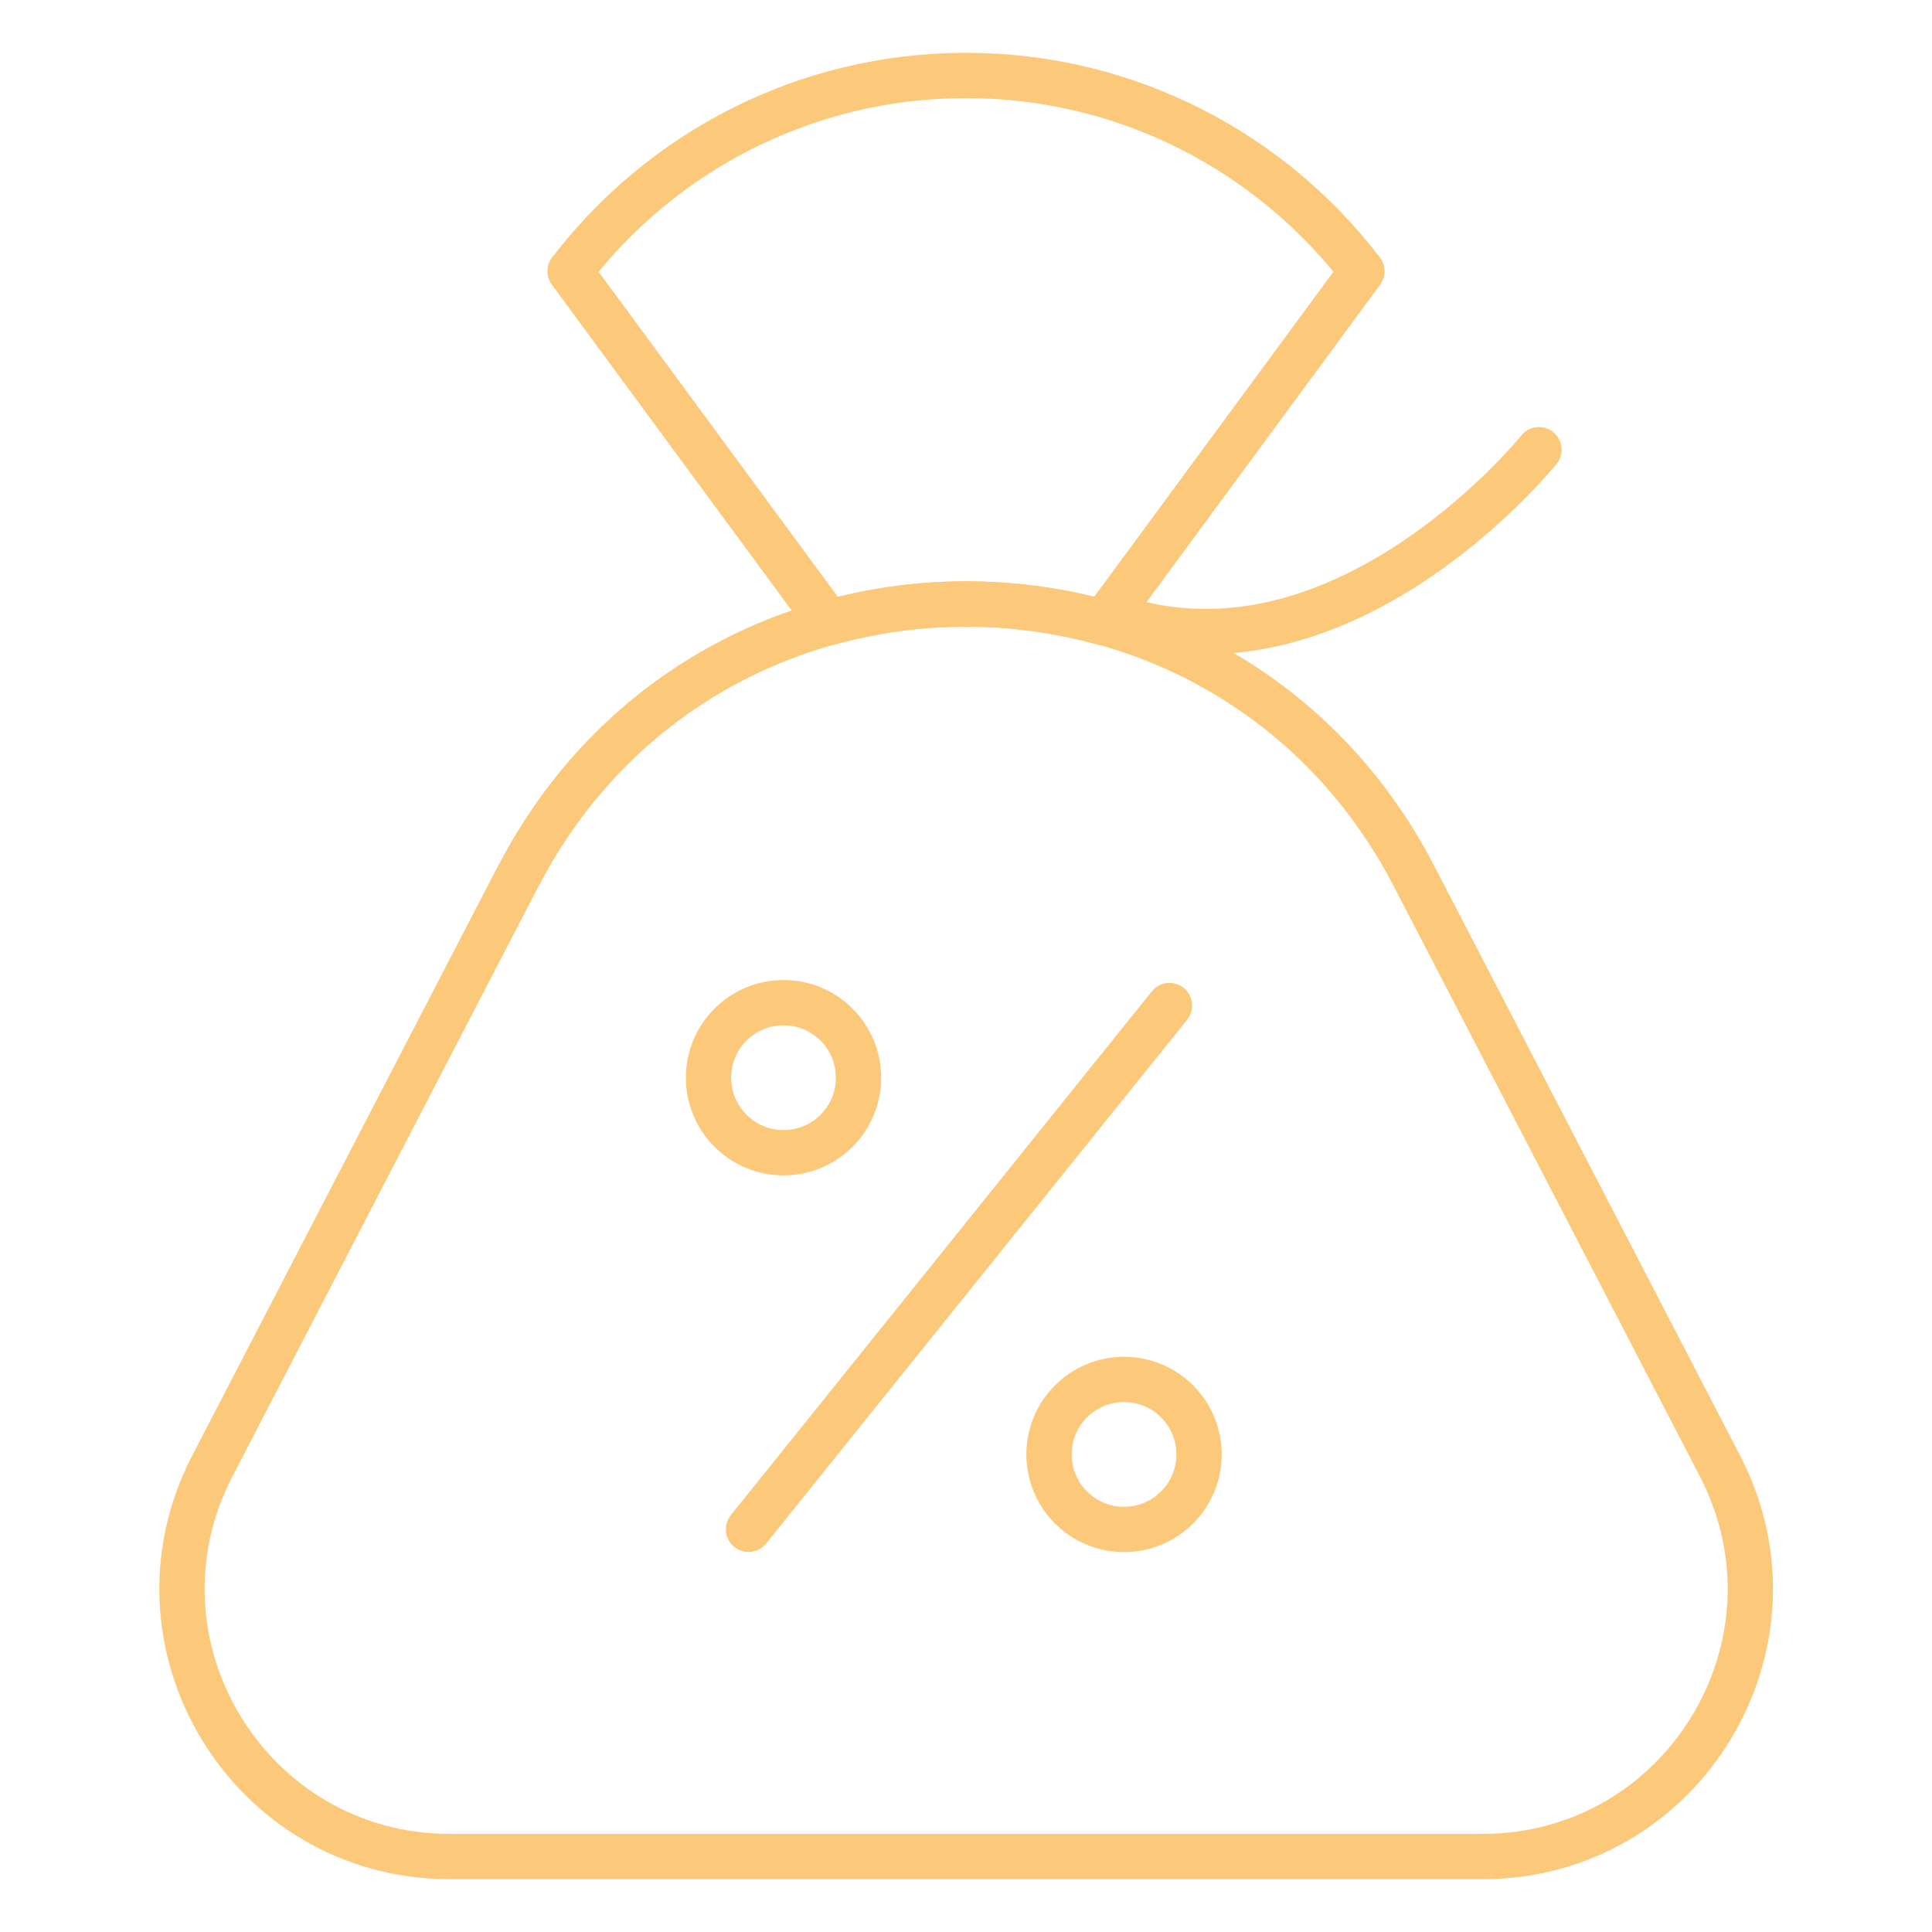 <?xml version="1.0" encoding="UTF-8"?>
<svg width="240px" height="240px" xmlns="http://www.w3.org/2000/svg" id="design" viewBox="0 0 128 128">
  <defs>
    <style>
      .cls-1 {
        fill: none;
        stroke: #fcc97a;
        stroke-linecap: round;
        stroke-linejoin: round;
        stroke-width: 3px;
      }
    </style>
  </defs>
  <path class="cls-1" d="M34.34,58.04l-20.27,39.08c-6.12,11.79,2.44,25.88,15.73,25.88h68.42c13.29,0,21.85-14.08,15.73-25.88l-20.27-39.08c-12.47-24.04-46.86-24.04-59.33,0Z"></path>
  <path class="cls-1" d="M73.09,41.26l17.14-23.29c-6.03-7.88-15.54-12.97-26.23-12.97s-20.2,5.09-26.23,12.97l17.14,23.29c5.93-1.65,12.25-1.65,18.19,0Z"></path>
  <path class="cls-1" d="M101.96,29.79s-12.19,15.18-26.73,11.47"></path>
  <line class="cls-1" x1="77.48" y1="66.62" x2="49.59" y2="101.32"></line>
  <g>
    <circle class="cls-1" cx="51.91" cy="71.4" r="4.97"></circle>
    <circle class="cls-1" cx="74.47" cy="96.36" r="4.97"></circle>
  </g>
</svg>
